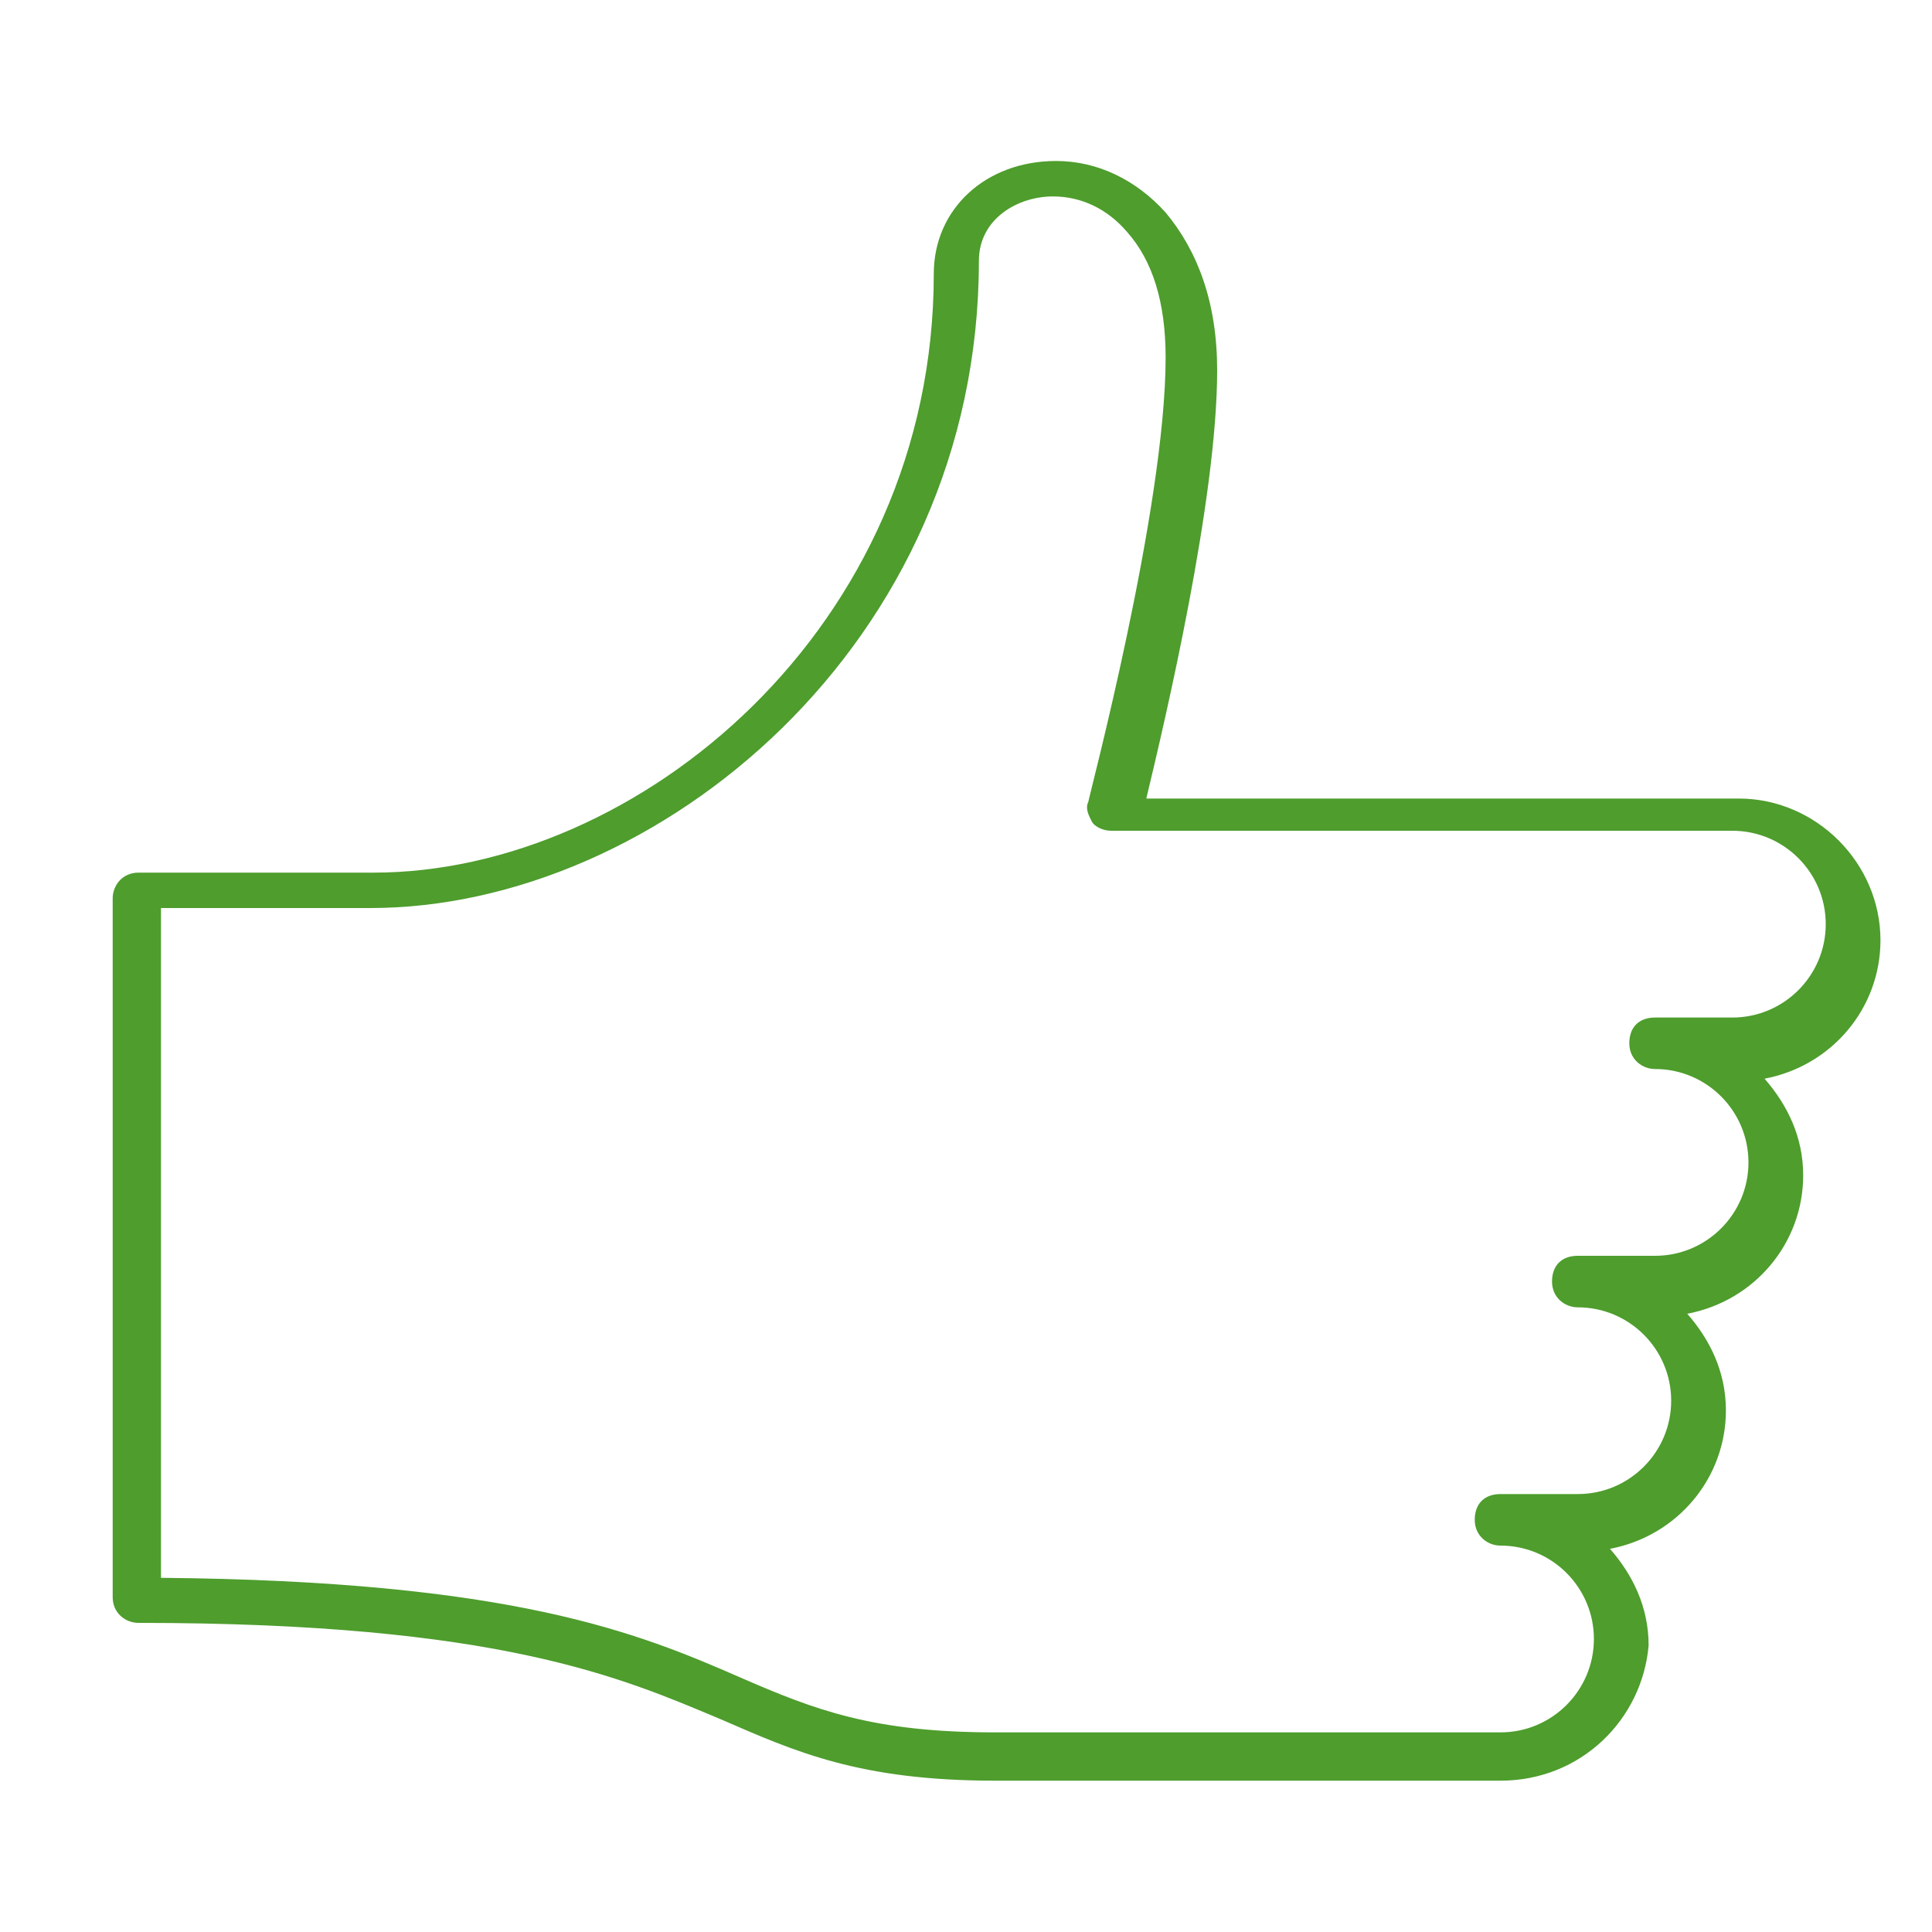 <svg width="40" height="40" viewBox="0 0 40 40" fill="none" xmlns="http://www.w3.org/2000/svg">
<path d="M31.067 36.867H20.6C17.8 36.867 16.467 36.267 14.933 35.6C12.867 34.733 10.333 33.6 2.867 33.6C2.6 33.6 2.333 33.4 2.333 33.067V18.6C2.333 18.333 2.533 18.067 2.867 18.067H7.733C13.2 18.067 19.333 13 19.333 5.667C19.333 4.333 20.4 3.333 21.867 3.333C22.733 3.333 23.533 3.733 24.133 4.4C24.8 5.2 25.2 6.267 25.2 7.667C25.2 10.333 24.133 14.867 23.733 16.533H36C37.6 16.533 38.933 17.867 38.933 19.467C38.933 20.867 37.933 22.067 36.533 22.333C37 22.867 37.333 23.533 37.333 24.333C37.333 25.733 36.333 26.933 34.933 27.2C35.4 27.733 35.733 28.4 35.733 29.2C35.733 30.6 34.733 31.8 33.333 32.067C33.8 32.6 34.133 33.267 34.133 34.067C34 35.6 32.733 36.867 31.067 36.867ZM3.333 32.667C10.6 32.733 13.2 33.8 15.333 34.733C16.867 35.4 18.067 35.867 20.6 35.867H31.067C32.133 35.867 33 35 33 33.933C33 32.867 32.133 32 31.067 32C30.8 32 30.533 31.8 30.533 31.467C30.533 31.133 30.733 30.933 31.067 30.933H32.667C33.733 30.933 34.6 30.067 34.6 29C34.6 27.933 33.733 27.067 32.667 27.067C32.4 27.067 32.133 26.867 32.133 26.533C32.133 26.2 32.333 26 32.667 26H34.267C35.333 26 36.2 25.133 36.2 24.067C36.2 23 35.333 22.133 34.267 22.133C34 22.133 33.733 21.933 33.733 21.6C33.733 21.267 33.933 21.067 34.267 21.067H35.867C36.933 21.067 37.8 20.2 37.8 19.133C37.8 18.067 36.933 17.2 35.867 17.2H23C22.867 17.2 22.667 17.133 22.6 17C22.533 16.867 22.467 16.733 22.533 16.6C22.533 16.533 24.133 10.533 24.133 7.4C24.133 6.267 23.867 5.4 23.333 4.8C22.933 4.333 22.4 4.067 21.8 4.067C21.067 4.067 20.267 4.533 20.267 5.4C20.267 13.333 13.6 18.8 7.667 18.8H3.333V32.667Z" fill="#4E9D2D"/>
</svg>
